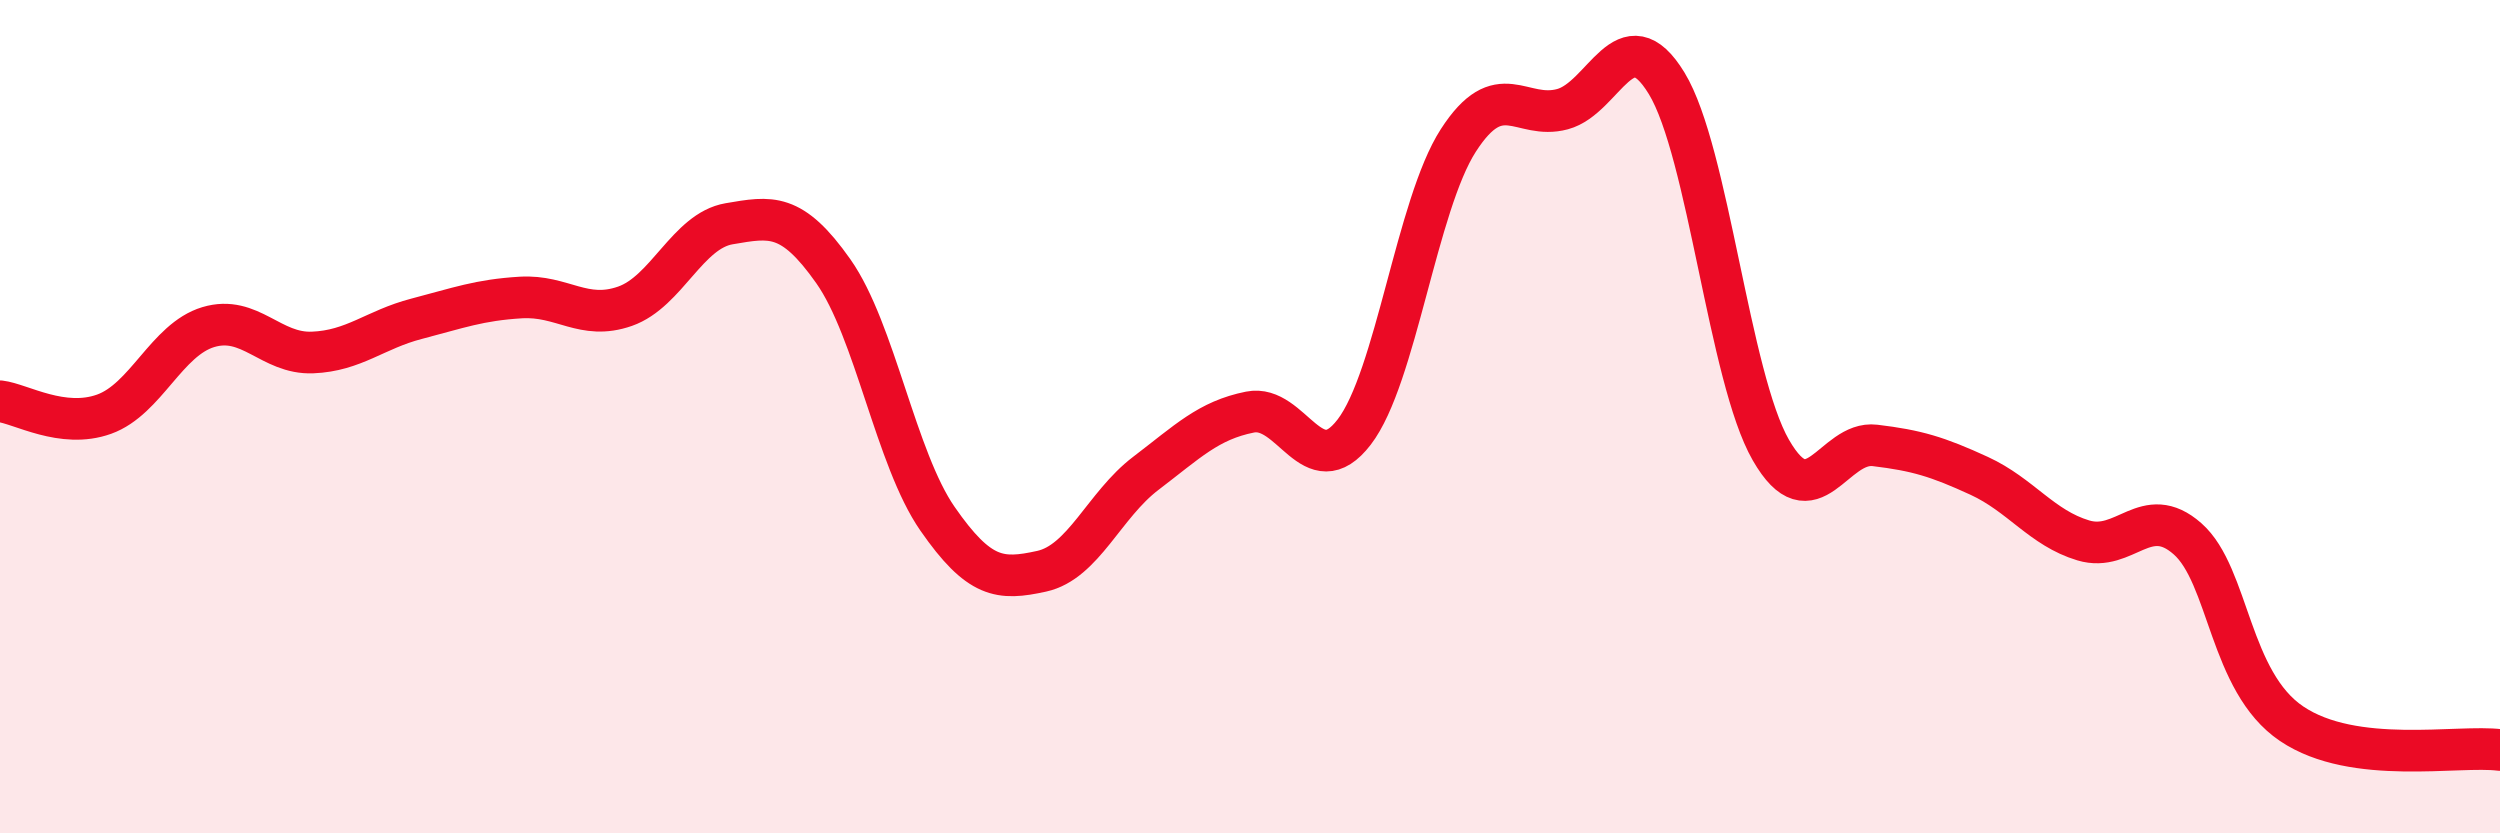 
    <svg width="60" height="20" viewBox="0 0 60 20" xmlns="http://www.w3.org/2000/svg">
      <path
        d="M 0,9.63 C 0.5,9.69 1.5,10.3 2.5,9.94 C 3.5,9.58 4,8.15 5,7.85 C 6,7.55 6.5,8.5 7.5,8.46 C 8.5,8.42 9,7.91 10,7.65 C 11,7.39 11.5,7.2 12.5,7.14 C 13.5,7.08 14,7.7 15,7.35 C 16,7 16.5,5.54 17.5,5.37 C 18.5,5.2 19,5.09 20,6.51 C 21,7.93 21.5,11.01 22.5,12.45 C 23.5,13.89 24,13.93 25,13.71 C 26,13.49 26.5,12.12 27.5,11.36 C 28.5,10.6 29,10.09 30,9.89 C 31,9.69 31.5,11.67 32.5,10.37 C 33.5,9.07 34,4.92 35,3.37 C 36,1.82 36.5,2.89 37.5,2.62 C 38.5,2.35 39,0.36 40,2 C 41,3.64 41.5,9.06 42.5,10.8 C 43.5,12.54 44,10.57 45,10.69 C 46,10.81 46.5,10.96 47.5,11.42 C 48.5,11.88 49,12.67 50,12.97 C 51,13.27 51.5,12.05 52.5,12.93 C 53.5,13.81 53.5,16.36 55,17.37 C 56.5,18.38 59,17.87 60,18L60 20L0 20Z"
        fill="#EB0A25"
        opacity="0.1"
        stroke-linecap="round"
        stroke-linejoin="round"
      />
      <path
        d="M 0,9.63 C 0.5,9.69 1.5,10.3 2.5,9.94 C 3.5,9.58 4,8.15 5,7.85 C 6,7.55 6.5,8.5 7.5,8.46 C 8.5,8.42 9,7.91 10,7.65 C 11,7.39 11.5,7.2 12.5,7.14 C 13.5,7.08 14,7.7 15,7.35 C 16,7 16.5,5.54 17.5,5.37 C 18.5,5.2 19,5.09 20,6.51 C 21,7.93 21.5,11.01 22.5,12.45 C 23.5,13.89 24,13.93 25,13.71 C 26,13.49 26.5,12.12 27.5,11.36 C 28.5,10.6 29,10.09 30,9.89 C 31,9.69 31.5,11.67 32.5,10.37 C 33.5,9.07 34,4.92 35,3.37 C 36,1.82 36.5,2.89 37.5,2.62 C 38.5,2.35 39,0.36 40,2 C 41,3.64 41.5,9.06 42.5,10.8 C 43.5,12.54 44,10.57 45,10.69 C 46,10.81 46.5,10.96 47.5,11.42 C 48.5,11.88 49,12.67 50,12.97 C 51,13.27 51.5,12.05 52.5,12.93 C 53.5,13.81 53.5,16.36 55,17.37 C 56.5,18.38 59,17.87 60,18"
        stroke="#EB0A25"
        stroke-width="1"
        fill="none"
        stroke-linecap="round"
        stroke-linejoin="round"
      />
    </svg>
  